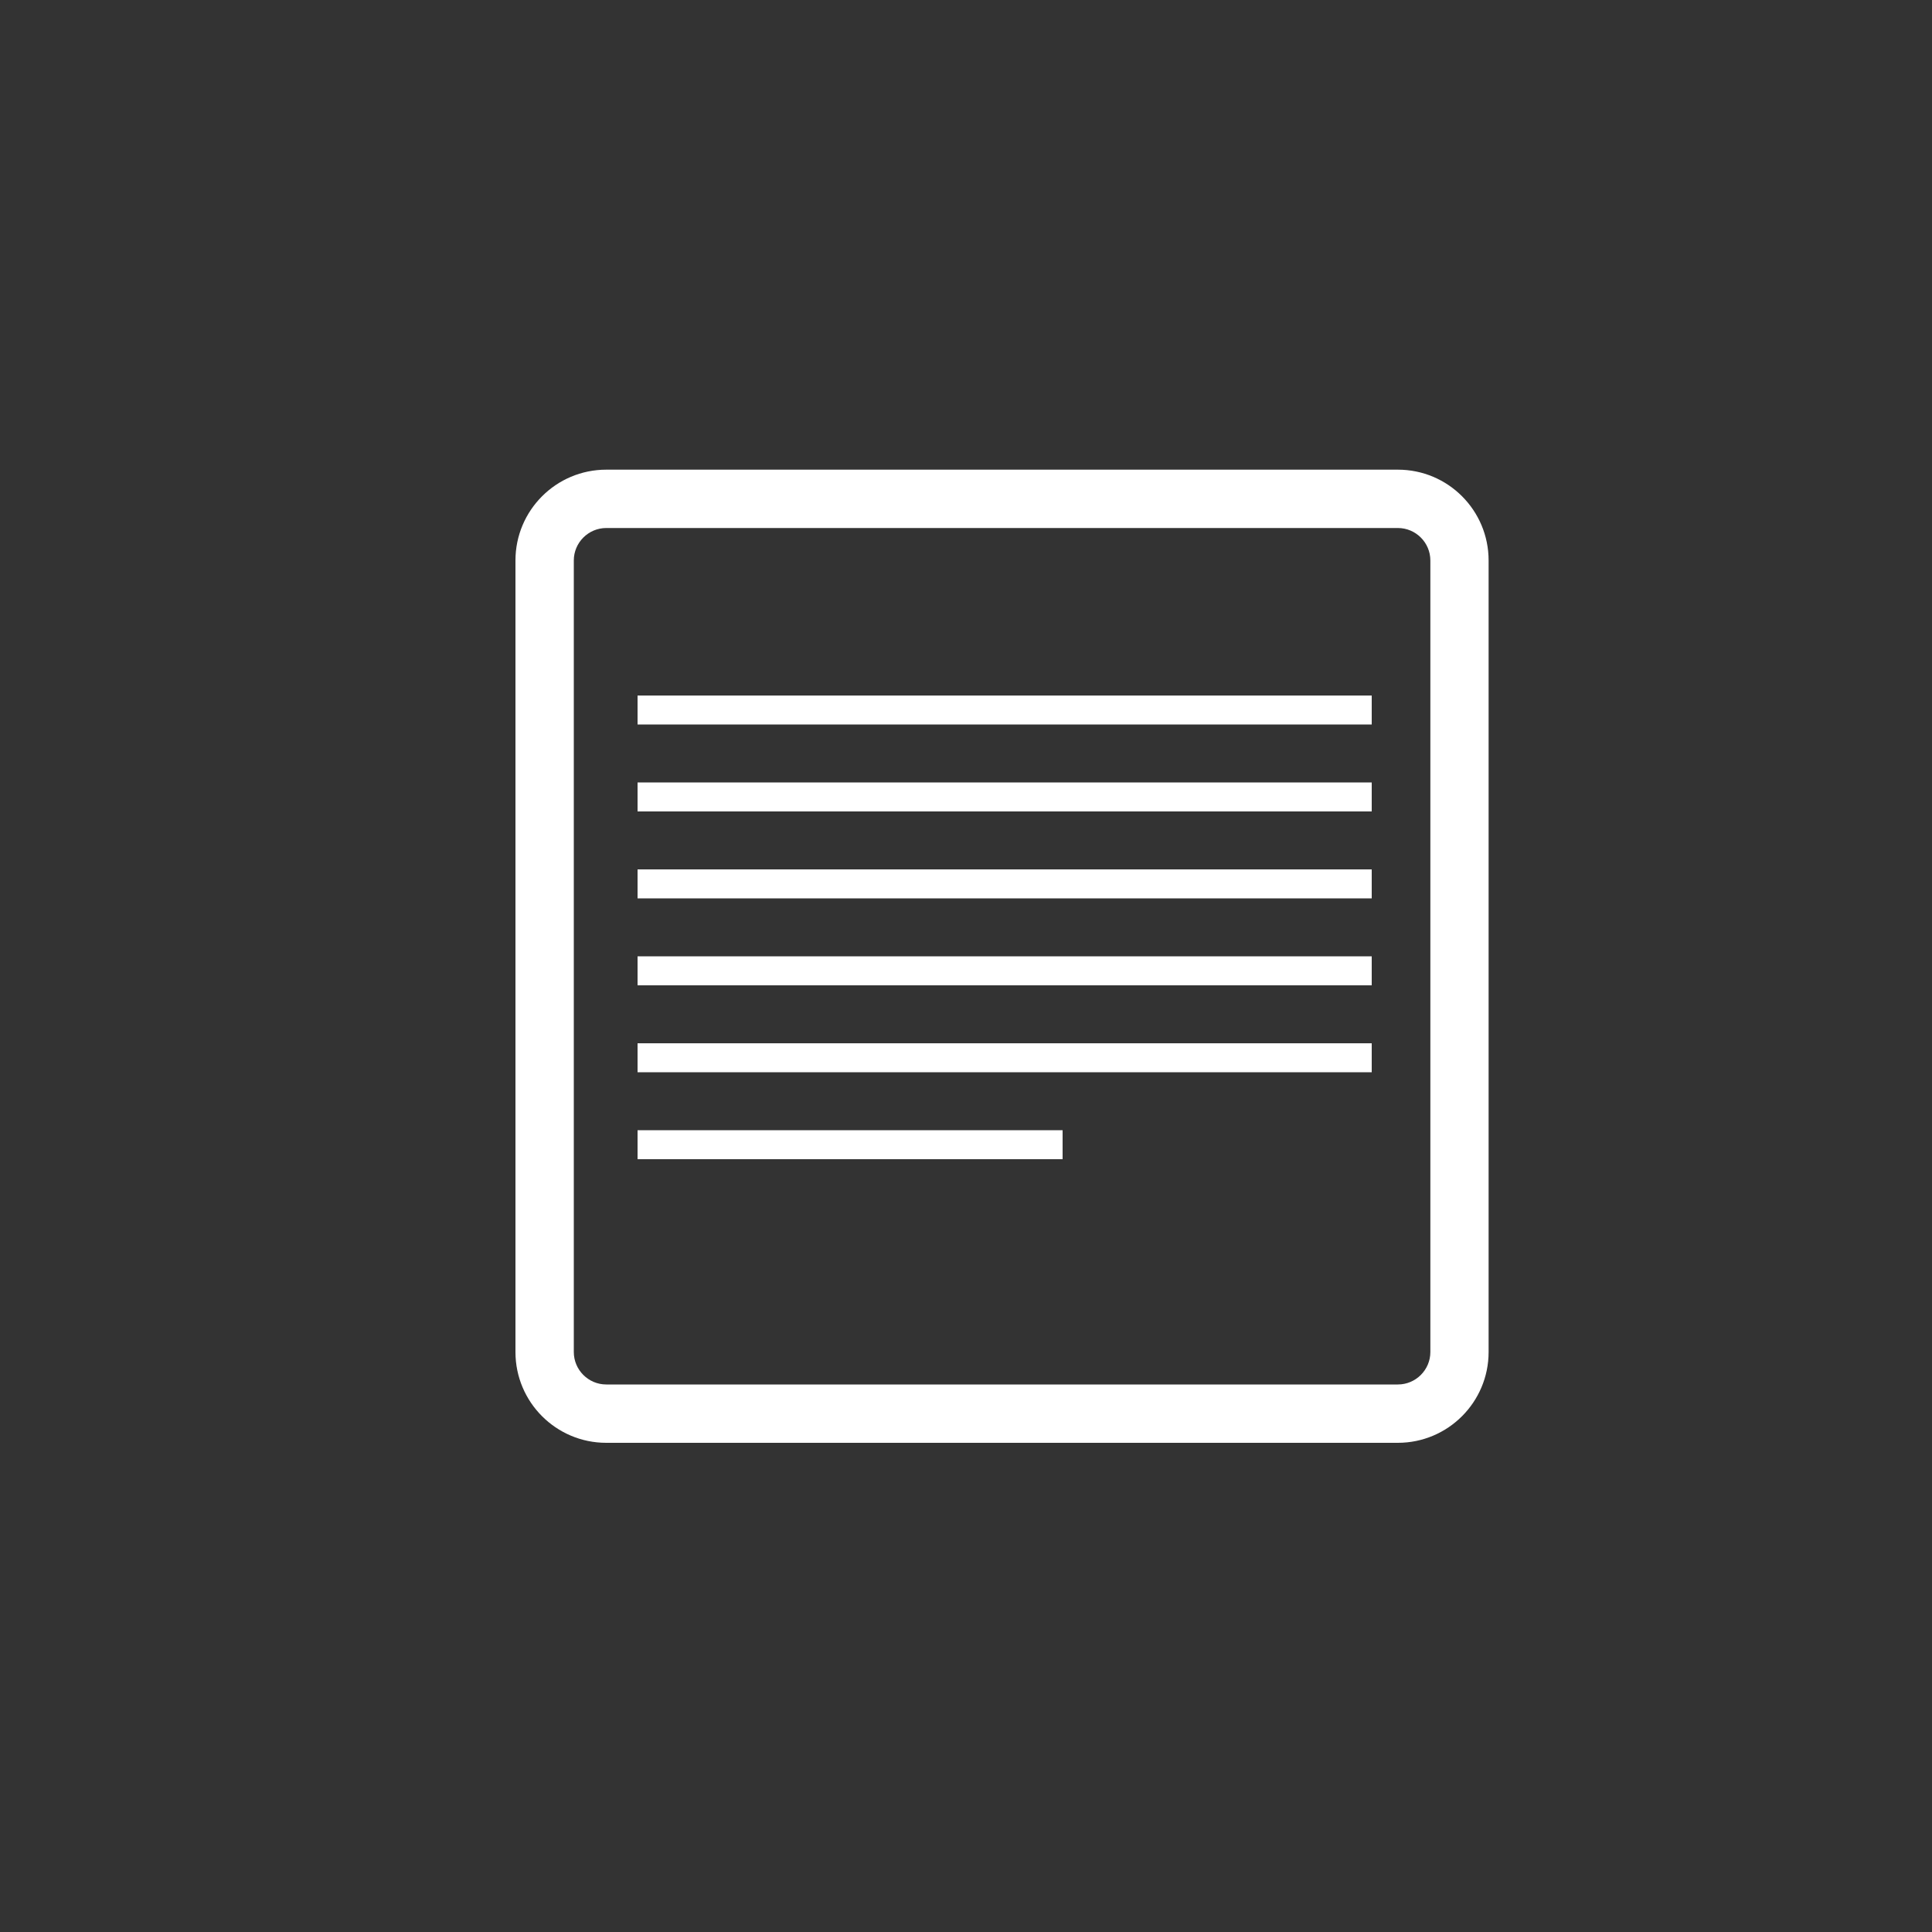 <svg xmlns="http://www.w3.org/2000/svg" xmlns:xlink="http://www.w3.org/1999/xlink" id="Capa_1" x="0px" y="0px" viewBox="0 0 200 200" style="enable-background:new 0 0 200 200;" xml:space="preserve">
<rect x="0" y="0" width="200" height="200" fill="#333333" stroke="none"/>
<style type="text/css">
	.st0{display:none;fill:#00A9CD;}
	.st1{display:none;}
	.st2{display:inline;}
	.st3{fill:#FFFFFF;}
	.st4{fill:none;}
	.st5{clip-path:url(#SVGID_2_);}
	.st6{clip-path:url(#SVGID_4_);}
	.st7{fill:#00A9CD;}
	.st8{display:inline;fill:#FFFFFF;}
</style>
<polyline class="st0" points="238,-3 238,221 -17,221 -17,-3 "></polyline>
<g class="st1">
	<g class="st2">
		<g>
			<path class="st3" d="M67.4,124.63H37.78c-4.87,0-8.81-3.95-8.81-8.81V41.06c0-4.87,3.95-8.81,8.81-8.81h74.77     c4.87,0,8.81,3.95,8.81,8.81v27.43c0.53-0.01,1.06-0.04,1.59-0.04c1.56,0,3.12,0.08,4.66,0.21v-27.6     c0-8.3-6.75-15.06-15.06-15.06H37.78c-8.3,0-15.06,6.75-15.06,15.06v74.77c0,8.3,6.75,15.06,15.06,15.06h30.05     C67.57,128.82,67.43,126.74,67.4,124.63z"></path>
			<g>
				<path class="st3" d="M122.94,71.29c14.08,0,27.32,5.48,37.27,15.44c20.55,20.55,20.55,54,0,74.55      c-9.96,9.96-23.19,15.44-37.27,15.44c-14.08,0-27.32-5.48-37.27-15.44c-20.55-20.55-20.55-54,0-74.55      C95.62,76.77,108.86,71.29,122.94,71.29 M122.94,65.61c-14.94,0-29.89,5.7-41.29,17.1c-22.8,22.8-22.8,59.77,0,82.58      c11.4,11.4,26.35,17.1,41.29,17.1s29.89-5.7,41.29-17.1c22.8-22.8,22.8-59.77,0-82.58C152.83,71.31,137.88,65.61,122.94,65.61      L122.94,65.61z"></path>
			</g>
		</g>
		<g>
			<path class="st4" d="M122.94,71.29c14.08,0,27.32,5.48,37.27,15.44c9.96,9.96,15.44,23.19,15.44,37.27s-5.48,27.32-15.44,37.27     c-9.96,9.96-23.19,15.44-37.27,15.44c-14.08,0-27.32-5.48-37.27-15.44c-9.96-9.96-15.44-23.19-15.44-37.27     s5.48-27.32,15.44-37.27C95.62,76.77,108.86,71.29,122.94,71.29"></path>
		</g>
		<g>
			<path class="st4" d="M122.94,71.29c14.08,0,27.32,5.48,37.27,15.44c9.96,9.96,15.44,23.19,15.44,37.27s-5.48,27.32-15.44,37.27     c-9.96,9.96-23.19,15.44-37.27,15.44c-14.08,0-27.32-5.48-37.27-15.44c-9.96-9.96-15.44-23.19-15.44-37.27     s5.48-27.32,15.44-37.27C95.62,76.77,108.86,71.29,122.94,71.29"></path>
		</g>
		<g>
			<defs>
				<path id="SVGID_1_" d="M122.94,71.29c14.08,0,27.32,5.48,37.27,15.44c9.96,9.96,15.44,23.19,15.44,37.27      s-5.48,27.32-15.44,37.27c-9.96,9.96-23.19,15.44-37.27,15.44c-14.08,0-27.32-5.48-37.27-15.44      c-9.96-9.96-15.44-23.19-15.44-37.27s5.48-27.32,15.44-37.27C95.62,76.77,108.86,71.29,122.94,71.29"></path>
			</defs>
			<clipPath id="SVGID_2_">
				<use xlink:href="#SVGID_1_" style="overflow:visible;"></use>
			</clipPath>
			<g class="st5">
				<g>
					<path class="st4" d="M48.41,145.07c-3.3,0-5.98-2.68-5.98-5.98V49.78c0-3.3,2.68-5.98,5.98-5.98h89.3       c3.3,0,5.98,2.68,5.98,5.98v89.31c0,3.3-2.68,5.98-5.98,5.98H48.41z"></path>
				</g>
			</g>
			<g class="st5">
				<g>
					<g>
						<path class="st3" d="M137.72,47.99c0.99,0,1.79,0.8,1.79,1.79v89.31c0,0.99-0.8,1.79-1.79,1.79h-89.3        c-0.99,0-1.79-0.8-1.79-1.79V49.78c0-0.99,0.8-1.79,1.79-1.79H137.72 M137.72,39.25h-89.3c-5.81,0-10.53,4.71-10.53,10.53        v89.31c0,5.81,4.71,10.53,10.53,10.53h89.3c5.81,0,10.53-4.71,10.53-10.53V49.78C148.25,43.97,143.53,39.25,137.72,39.25        L137.72,39.25z"></path>
					</g>
				</g>
			</g>
		</g>
		<g>
			<path class="st4" d="M122.94,71.29c14.08,0,27.32,5.48,37.27,15.44c9.96,9.96,15.44,23.19,15.44,37.27s-5.48,27.32-15.44,37.27     c-9.96,9.96-23.19,15.44-37.27,15.44c-14.08,0-27.32-5.48-37.27-15.44c-9.96-9.96-15.44-23.19-15.44-37.27     s5.48-27.32,15.44-37.27C95.62,76.77,108.86,71.29,122.94,71.29"></path>
		</g>
		<g>
			<defs>
				<path id="SVGID_3_" d="M122.94,71.29c14.08,0,27.32,5.48,37.27,15.44c9.96,9.96,15.44,23.19,15.44,37.27      s-5.48,27.32-15.44,37.27c-9.96,9.96-23.19,15.44-37.27,15.44c-14.08,0-27.32-5.48-37.27-15.44      c-9.96-9.96-15.44-23.19-15.44-37.27s5.48-27.32,15.44-37.27C95.62,76.77,108.86,71.29,122.94,71.29"></path>
			</defs>
			<clipPath id="SVGID_4_">
				<use xlink:href="#SVGID_3_" style="overflow:visible;"></use>
			</clipPath>
			<g class="st6">
				<g>
					<circle class="st3" cx="84.34" cy="85.9" r="10.61"></circle>
				</g>
				<g>
					<circle class="st3" cx="116.91" cy="85.9" r="10.61"></circle>
				</g>
				<g>
					<circle class="st3" cx="84.34" cy="118.47" r="10.61"></circle>
				</g>
				<g>
					<circle class="st3" cx="116.91" cy="118.47" r="10.61"></circle>
				</g>
			</g>
		</g>
		<g>
			<path class="st3" d="M122.94,71.85c13.93,0,27.03,5.42,36.87,15.27c20.33,20.33,20.33,53.42,0,73.75     c-9.85,9.85-22.95,15.27-36.87,15.27c-13.93,0-27.03-5.42-36.87-15.27c-20.33-20.33-20.33-53.42,0-73.75     C95.91,77.28,109.01,71.85,122.94,71.85 M122.94,65.61c-14.94,0-29.89,5.7-41.29,17.1c-22.8,22.8-22.8,59.77,0,82.58     c11.4,11.4,26.35,17.1,41.29,17.1s29.89-5.7,41.29-17.1c22.8-22.8,22.8-59.77,0-82.58C152.83,71.31,137.88,65.61,122.94,65.61     L122.94,65.61z"></path>
		</g>
	</g>
</g>
<g class="st1">
	<g class="st2">
		<g>
			<circle class="st4" cx="101.73" cy="107.87" r="128.87"></circle>
		</g>
		<g>
			<circle class="st4" cx="101.73" cy="107.87" r="128.87"></circle>
		</g>
	</g>
	<g class="st2">
		<g>
			<path class="st3" d="M108.46,143.21c-5.51,0-11.08-1.64-16.55-3.25c-7.91-2.33-16.09-4.74-24.42-2.5     c-16.11,4.34-31.64-1.71-39.56-15.42c-7.06-12.2-7.6-31.08,7.08-45.77c7.75-7.75,5.73-15.14,3.39-23.7     c-2.45-8.96-5.23-19.12,6.04-28.16c11.01-8.83,21.39-3.18,31.42,2.3c6.37,3.47,12.95,7.06,20.52,8.01     c1.22,0.15,2.45,0.3,3.68,0.44c14.16,1.66,30.22,3.55,33.14,20.04c1.58,8.93-2.08,14.73-5.32,19.85     c-2.59,4.09-5.03,7.96-4.96,13.42c0.05,3.72,1.72,8.5,3.5,13.56c4.17,11.89,9.35,26.69-4.39,36.79     C117.61,142.07,113.05,143.21,108.46,143.21z M74.46,130.53c6.81,0,13.26,1.9,19.15,3.64c9.41,2.77,17.53,5.17,24.84-0.21     c9.44-6.94,7.02-16.36,2.27-29.94c-1.94-5.54-3.78-10.78-3.83-15.48c-0.09-7.24,3.09-12.28,5.9-16.72     c3.03-4.8,5.65-8.94,4.47-15.57l0,0c-2.13-12.07-14.07-13.47-27.9-15.09c-1.25-0.15-2.49-0.29-3.73-0.45     c-8.7-1.09-16.12-5.13-22.66-8.7c-10.79-5.88-17.25-8.91-24.76-2.89c-8.18,6.57-6.34,13.31-4,21.86     c2.36,8.61,5.29,19.33-4.94,29.56c-12.42,12.42-12.03,28.28-6.13,38.48c5.19,8.97,16.52,16.99,32.77,12.61     C68.82,130.85,71.67,130.53,74.46,130.53z"></path>
		</g>
		<g>
			<g>
				<path class="st3" d="M113.49,77.25H98.88c-0.91,0-1.65-0.74-1.65-1.65s0.74-1.65,1.65-1.65h14.61c0.91,0,1.65,0.74,1.65,1.65      S114.4,77.25,113.49,77.25z"></path>
			</g>
			<g>
				<path class="st3" d="M90.17,77.25H54.52c-0.91,0-1.65-0.74-1.65-1.65s0.74-1.65,1.65-1.65h35.64c0.91,0,1.65,0.74,1.65,1.65      S91.08,77.25,90.17,77.25z"></path>
			</g>
		</g>
		<g>
			<path class="st3" d="M82.14,88.63h-13c-0.91,0-1.65-0.74-1.65-1.65s0.74-1.65,1.65-1.65h13c0.91,0,1.65,0.74,1.65,1.65     S83.05,88.63,82.14,88.63z"></path>
		</g>
		<g>
			<path class="st3" d="M109.86,88.63h-19c-0.91,0-1.65-0.74-1.65-1.65s0.74-1.65,1.65-1.65h19c0.91,0,1.65,0.74,1.65,1.65     S110.77,88.63,109.86,88.63z"></path>
		</g>
		<g>
			<path class="st3" d="M57.99,88.63h-9.22c-0.91,0-1.65-0.74-1.65-1.65s0.74-1.65,1.65-1.65h9.22c0.91,0,1.65,0.74,1.65,1.65     S58.9,88.63,57.99,88.63z"></path>
		</g>
		<g>
			<path class="st3" d="M71.91,43.13H51.59c-0.91,0-1.65-0.74-1.65-1.65c0-0.91,0.74-1.65,1.65-1.65h20.32     c0.91,0,1.65,0.74,1.65,1.65C73.55,42.4,72.82,43.13,71.91,43.13z"></path>
		</g>
		<g>
			<g>
				<path class="st3" d="M111.4,100H95.49c-0.91,0-1.65-0.74-1.65-1.65s0.74-1.65,1.65-1.65h15.91c0.91,0,1.65,0.74,1.65,1.65      S112.31,100,111.4,100z"></path>
			</g>
			<g>
				<path class="st3" d="M86.78,100H76.73c-0.91,0-1.65-0.74-1.65-1.65s0.74-1.65,1.65-1.65h10.04c0.91,0,1.65,0.74,1.65,1.65      S87.69,100,86.78,100z"></path>
			</g>
			<g>
				<path class="st3" d="M68.02,100H38.06c-0.91,0-1.65-0.74-1.65-1.65s0.74-1.65,1.65-1.65h29.96c0.91,0,1.65,0.74,1.65,1.65      S68.93,100,68.02,100z"></path>
			</g>
		</g>
		<g>
			<g>
				<path class="st3" d="M118.7,65.88H95.49c-0.91,0-1.65-0.74-1.65-1.65c0-0.91,0.74-1.65,1.65-1.65h23.21      c0.91,0,1.65,0.74,1.65,1.65C120.35,65.14,119.61,65.88,118.7,65.88z"></path>
			</g>
			<g>
				<path class="st3" d="M86.78,65.88H76.73c-0.91,0-1.65-0.74-1.65-1.65c0-0.91,0.74-1.65,1.65-1.65h10.04      c0.91,0,1.65,0.74,1.65,1.65C88.42,65.14,87.69,65.88,86.78,65.88z"></path>
			</g>
			<g>
				<path class="st3" d="M68.02,65.88H55.35c-0.91,0-1.65-0.74-1.65-1.65c0-0.91,0.74-1.65,1.65-1.65h12.66      c0.91,0,1.65,0.74,1.65,1.65C69.67,65.14,68.93,65.88,68.02,65.88z"></path>
			</g>
		</g>
		<g>
			<g>
				<path class="st3" d="M115.28,111.38h-6.26c-0.91,0-1.65-0.74-1.65-1.65c0-0.91,0.74-1.65,1.65-1.65h6.26      c0.91,0,1.65,0.74,1.65,1.65C116.92,110.64,116.19,111.38,115.28,111.38z"></path>
			</g>
			<g>
				<path class="st3" d="M56.45,111.38H40.05c-0.91,0-1.65-0.74-1.65-1.65c0-0.91,0.74-1.65,1.65-1.65h16.39      c0.91,0,1.65,0.74,1.65,1.65C58.09,110.64,57.36,111.38,56.45,111.38z"></path>
			</g>
			<g>
				<path class="st3" d="M100.3,111.38H67.47c-0.91,0-1.65-0.74-1.65-1.65c0-0.91,0.74-1.65,1.65-1.65h32.83      c0.91,0,1.65,0.74,1.65,1.65C101.94,110.64,101.21,111.38,100.3,111.38z"></path>
			</g>
		</g>
		<g>
			<g>
				<path class="st3" d="M113.49,54.51H86.6c-0.91,0-1.65-0.74-1.65-1.65c0-0.91,0.74-1.65,1.65-1.65h26.89      c0.91,0,1.65,0.74,1.65,1.65C115.13,53.77,114.4,54.51,113.49,54.51z"></path>
			</g>
			<g>
				<path class="st3" d="M77.89,54.51h-26.3c-0.91,0-1.65-0.74-1.65-1.65c0-0.91,0.74-1.65,1.65-1.65h26.3      c0.91,0,1.65,0.74,1.65,1.65C79.53,53.77,78.8,54.51,77.89,54.51z"></path>
			</g>
		</g>
		<g>
			<g>
				<path class="st3" d="M81.96,122.75H49.57c-0.91,0-1.65-0.74-1.65-1.65c0-0.91,0.74-1.65,1.65-1.65h32.39      c0.91,0,1.65,0.74,1.65,1.65C83.61,122.01,82.87,122.75,81.96,122.75z"></path>
			</g>
			<g>
				<path class="st3" d="M115.28,122.75H92.27c-0.91,0-1.65-0.74-1.65-1.65c0-0.91,0.74-1.65,1.65-1.65h23.01      c0.91,0,1.65,0.74,1.65,1.65C116.92,122.01,116.19,122.75,115.28,122.75z"></path>
			</g>
		</g>
		<g>
			<path class="st3" d="M162.71,83.66c1.85,0,3.36,1.51,3.36,3.36v81.94c0,1.85-1.51,3.36-3.36,3.36H80.76     c-1.85,0-3.36-1.51-3.36-3.36V87.02c0-1.85,1.51-3.36,3.36-3.36H162.71 M162.71,77.62H80.76c-5.19,0-9.4,4.21-9.4,9.4v81.94     c0,5.19,4.21,9.4,9.4,9.4h81.94c5.19,0,9.4-4.21,9.4-9.4V87.02C172.1,81.83,167.9,77.62,162.71,77.62L162.71,77.62z"></path>
		</g>
	</g>
</g>
<g>
	<g>
		<g>
			<circle class="st4" cx="101.73" cy="107.87" r="128.87"></circle>
		</g>
		<g>
			<circle class="st4" cx="101.73" cy="107.87" r="128.87"></circle>
		</g>
	</g>
	<g>
		<g>
			<path class="st3" d="M144.71,54.66c1.85,0,3.36,1.51,3.36,3.36v81.94c0,1.85-1.51,3.36-3.36,3.36H62.76     c-1.85,0-3.36-1.51-3.36-3.36V58.02c0-1.85,1.51-3.36,3.36-3.36H144.71 M144.71,48.62H62.76c-5.19,0-9.4,4.21-9.4,9.4v81.94     c0,5.19,4.21,9.4,9.4,9.4h81.94c5.19,0,9.4-4.21,9.4-9.4V58.02C154.1,52.83,149.9,48.62,144.71,48.62L144.71,48.62z"></path>
		</g>
	</g>
</g>
<g class="st1">
	<g class="st2">
		<g>
			<path class="st3" d="M154.22,43.33c6.34,0,11.49,5.07,11.49,11.32v1.79C148.78,76,115.38,89.76,106.27,93.42     c-2.52,1.01-5.07,3.72-4.05,6.34c12.74,32.86,16.11,61.17-0.42,64.95H54.05c-6.34,0-11.49-5.07-11.49-11.32V54.65     c0-6.25,5.14-11.32,11.49-11.32H154.22 M170.45,60.55l1.53-1.77v-2.34v-1.79c0-9.7-7.97-17.59-17.76-17.59l0,0H54.05     c-9.79,0-17.76,7.89-17.76,17.59v98.74c0,9.7,7.97,17.59,17.76,17.59h47.75h0.71l0.69-0.16c5.6-1.28,10-4.68,12.72-9.82"></path>
		</g>
		<g>
			<path class="st3" d="M102.46,171c-0.12,0-0.24,0-0.35,0c-1.5-0.03-2.77-1.13-3.02-2.61c-0.25-1.48,0.59-2.93,2-3.46     c2.11-0.78,3.85-2.69,5.18-5.65c5.21-11.59,2.68-34.28-6.44-57.79c-1.73-4.46,1.67-8.91,5.96-10.63c1.25-0.5,2.93-1.12,4.95-1.86     c13.31-4.9,41.01-15.1,55.77-32.16c1-1.15,2.67-1.42,3.98-0.64c1.31,0.78,1.86,2.38,1.32,3.81     C149.87,117.67,126.3,171,102.46,171z M161.05,70.5c-15.98,12.52-36.97,20.25-48.16,24.37c-1.95,0.72-3.58,1.32-4.78,1.8     c-1.53,0.61-2.64,2.03-2.44,2.54c9.48,24.44,12.07,47.59,6.94,61.11C130.38,145.88,149.84,99.32,161.05,70.5z"></path>
		</g>
		<path class="st7" d="M161.05,70.5c-15.98,12.52-36.97,20.25-48.16,24.37c-1.95,0.72-3.58,1.32-4.78,1.8    c-1.53,0.61-2.64,2.03-2.44,2.54c9.48,24.44,12.07,47.59,6.94,61.11C130.38,145.88,149.84,99.32,161.05,70.5z"></path>
	</g>
</g>
<g class="st1">
	<g class="st2">
		<path class="st3" d="M118.9,72.11H95.68c-0.91,0-1.65-0.74-1.65-1.65s0.74-1.65,1.65-1.65h23.21c0.91,0,1.65,0.74,1.65,1.65    S119.81,72.11,118.9,72.11z"></path>
	</g>
	<g class="st2">
		<path class="st3" d="M86.97,72.11H76.93c-0.91,0-1.65-0.74-1.65-1.65s0.74-1.65,1.65-1.65h10.04c0.91,0,1.65,0.74,1.65,1.65    S87.88,72.11,86.97,72.11z"></path>
	</g>
	<g class="st2">
		<path class="st3" d="M68.21,72.11H55.55c-0.91,0-1.65-0.74-1.65-1.65s0.74-1.65,1.65-1.65h12.66c0.91,0,1.65,0.74,1.65,1.65    S69.12,72.11,68.21,72.11z"></path>
	</g>
</g>
<g class="st1">
	<g class="st2">
		<path class="st3" d="M117.68,60.73H90.79c-0.91,0-1.65-0.74-1.65-1.65c0-0.91,0.74-1.65,1.65-1.65h26.89    c0.91,0,1.65,0.74,1.65,1.65C119.33,60,118.59,60.73,117.68,60.73z"></path>
	</g>
	<g class="st2">
		<path class="st3" d="M82.08,60.73h-26.3c-0.91,0-1.65-0.74-1.65-1.65c0-0.91,0.74-1.65,1.65-1.65h26.3c0.91,0,1.65,0.74,1.65,1.65    C83.73,60,82.99,60.73,82.08,60.73z"></path>
	</g>
</g>
<g class="st1">
	<path class="st8" d="M81.78,83.42H54.9c-0.91,0-1.65-0.74-1.65-1.65c0-0.91,0.74-1.65,1.65-1.65h26.89c0.91,0,1.65,0.74,1.65,1.65   C83.43,82.68,82.69,83.42,81.78,83.42z"></path>
</g>
<rect x="66" y="72" class="st3" width="76" height="3"></rect>
<rect x="66" y="81" class="st3" width="76" height="3"></rect>
<rect x="66" y="90" class="st3" width="76" height="3"></rect>
<rect x="66" y="99" class="st3" width="76" height="3"></rect>
<rect x="66" y="108" class="st3" width="76" height="3"></rect>
<rect x="66" y="117" class="st3" width="44" height="3"></rect>
</svg>